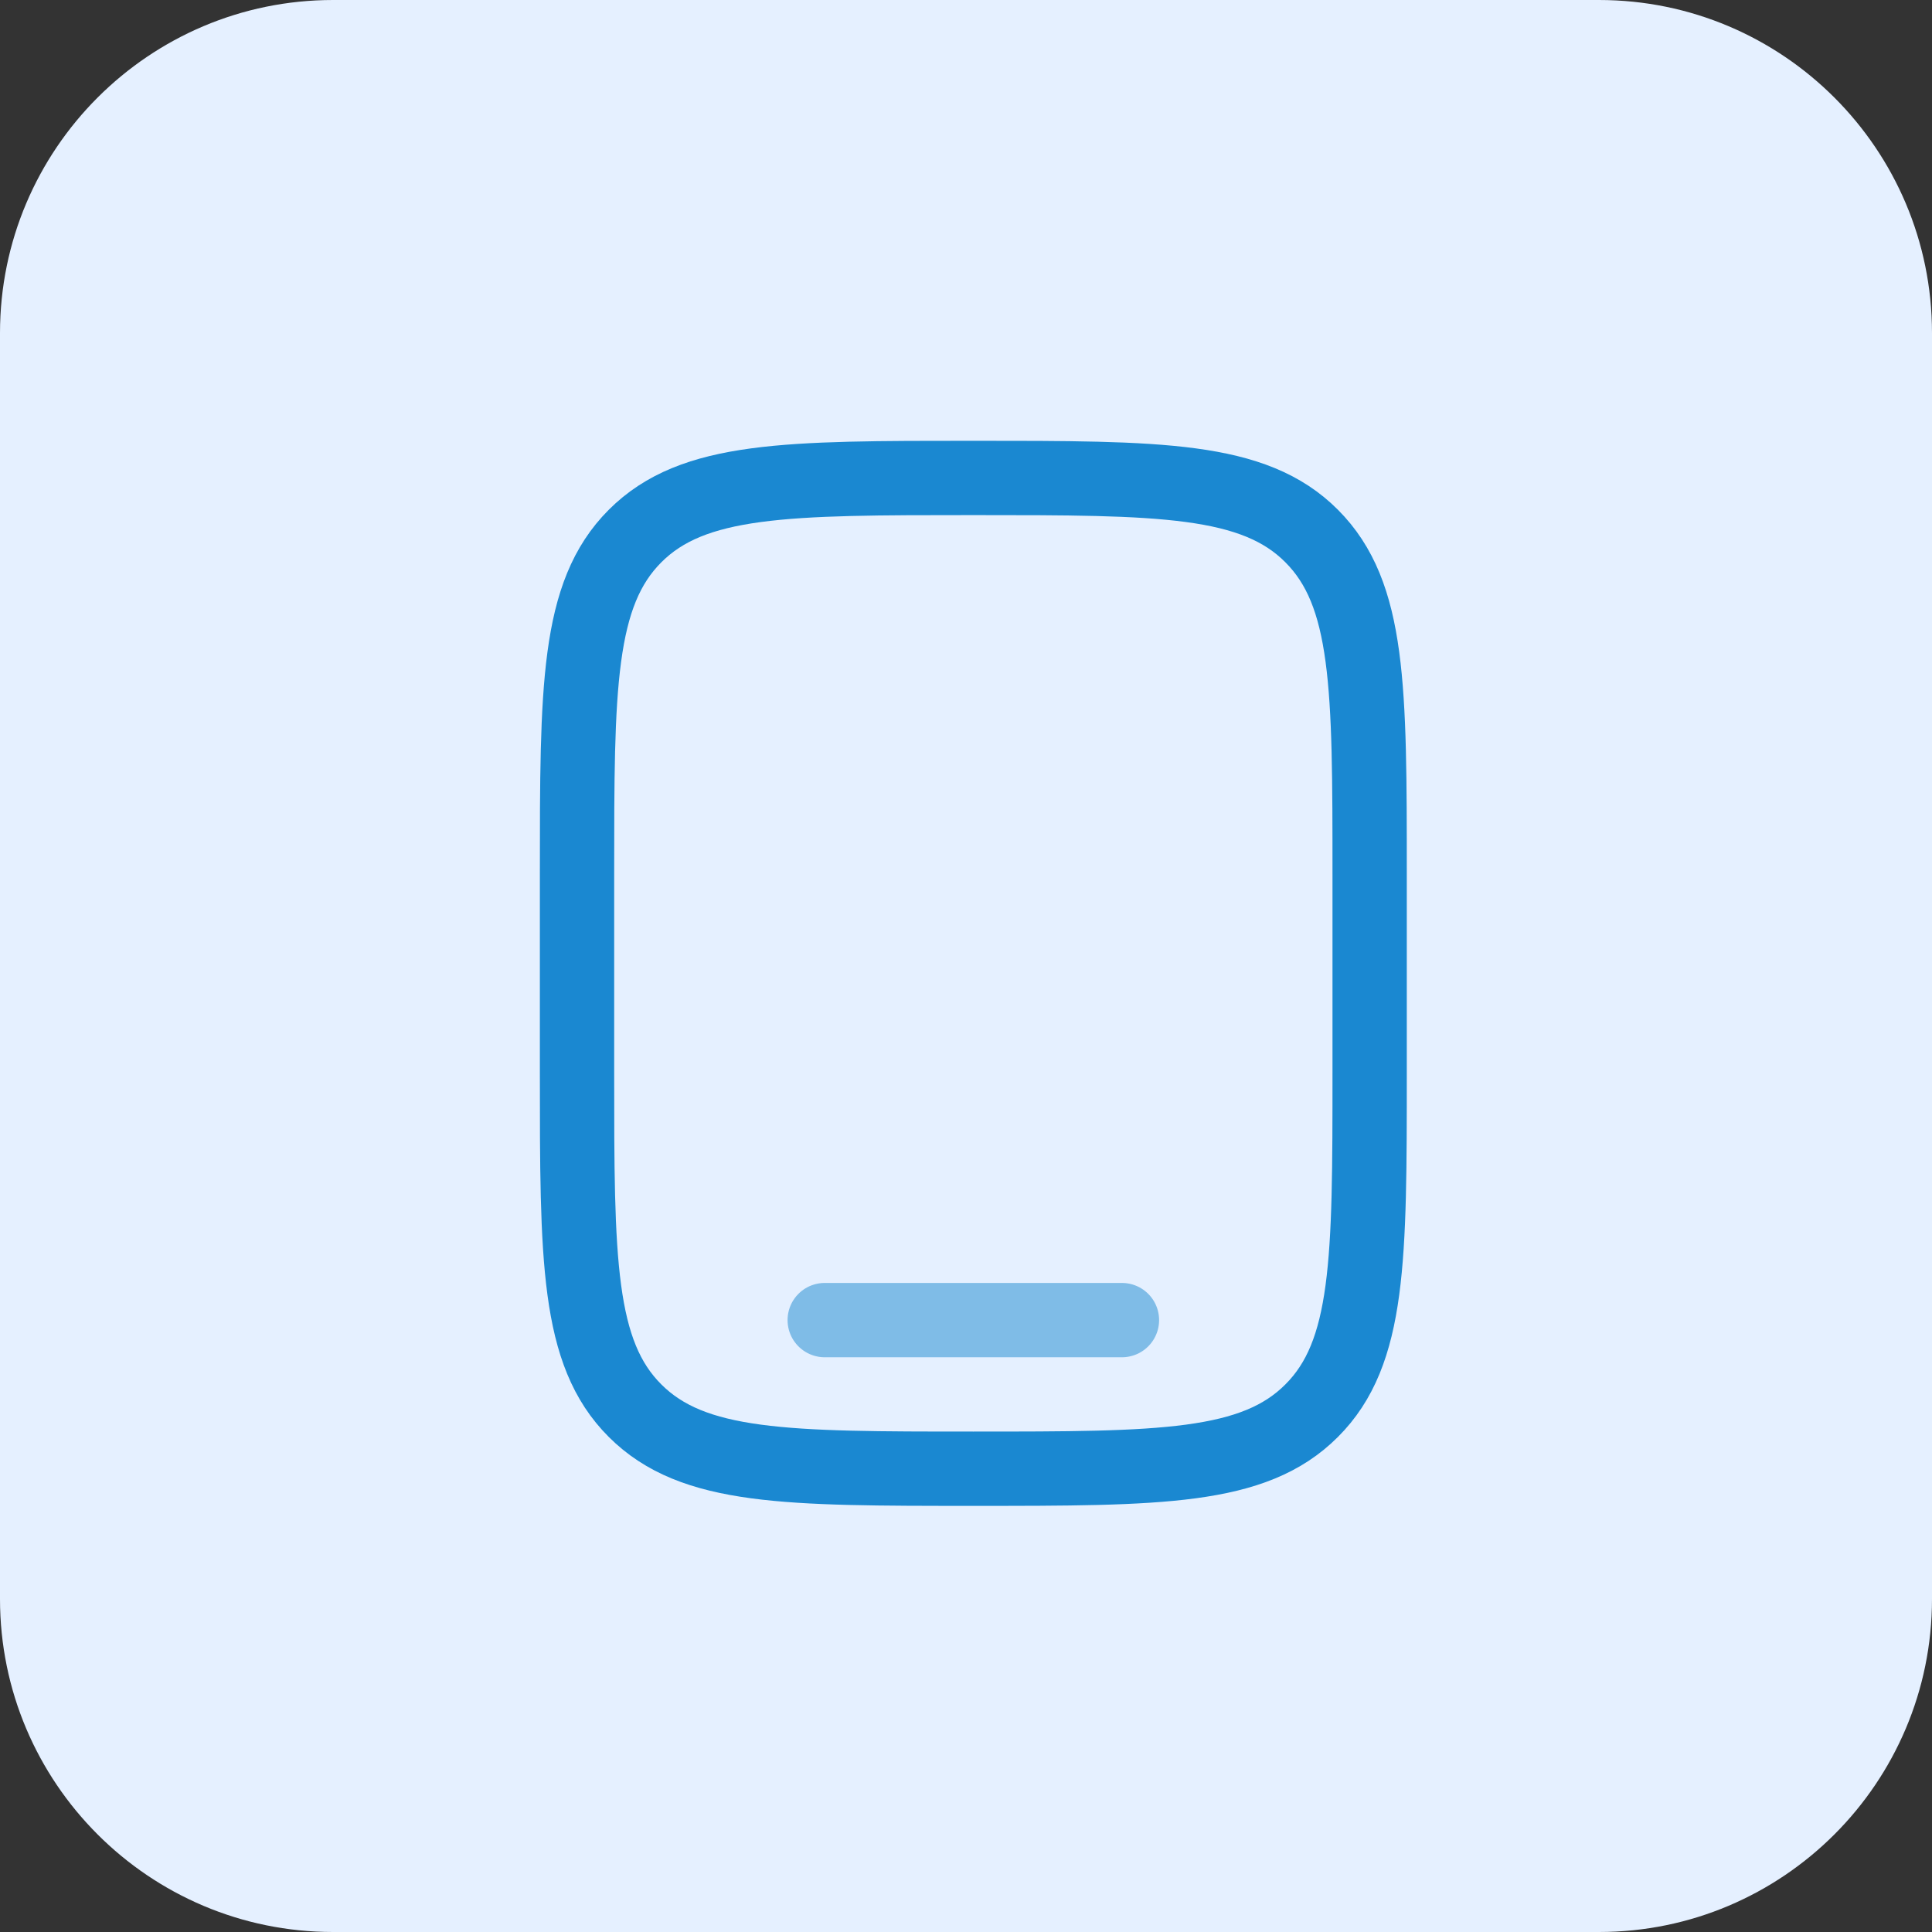 <svg xmlns="http://www.w3.org/2000/svg" xmlns:xlink="http://www.w3.org/1999/xlink" width="52" zoomAndPan="magnify" viewBox="0 0 39 39" height="52" preserveAspectRatio="xMidYMid meet" version="1.2"><rect x="0" y="0" width="39" height="39" fill="#333333" stroke="none"/><defs><clipPath id="8169adcfef"><path d="M 39 6.723 L 39 32.277 C 39 35.988 35.988 39 32.277 39 L 6.723 39 C 3.012 39 0 35.988 0 32.277 L 0 6.723 C 0 3.012 3.012 0 6.723 0 L 32.277 0 C 35.988 0 39 3.012 39 6.723 Z M 39 6.723 "/></clipPath><clipPath id="a98bbf9048"><path d="M 7.648 7.648 L 31.648 7.648 L 31.648 31.648 L 7.648 31.648 Z M 7.648 7.648 "/></clipPath></defs><g id="6b05d55552"><g clip-rule="nonzero" clip-path="url(#8169adcfef)"><rect x="0" width="39" y="0" height="39" style="fill:#e5f0ff;fill-opacity:1;stroke:none;"/></g><g clip-rule="nonzero" clip-path="url(#a98bbf9048)"><path style="fill:none;stroke-width:1.5;stroke-linecap:butt;stroke-linejoin:miter;stroke:#1a88d1;stroke-opacity:1;stroke-miterlimit:4;" d="M 3.998 9.998 C 3.998 6.229 3.998 4.342 5.17 3.17 C 6.342 1.998 8.229 1.998 11.998 1.998 C 15.772 1.998 17.659 1.998 18.827 3.17 C 19.998 4.342 19.998 6.229 19.998 9.998 L 19.998 13.998 C 19.998 17.772 19.998 19.659 18.827 20.827 C 17.659 21.998 15.772 21.998 11.998 21.998 C 8.229 21.998 6.342 21.998 5.17 20.827 C 3.998 19.659 3.998 17.772 3.998 13.998 Z M 3.998 9.998 " transform="matrix(1,0,0,1,7.65,7.65)"/></g><path style="fill:none;stroke-width:1.5;stroke-linecap:round;stroke-linejoin:miter;stroke:#1a88d1;stroke-opacity:0.5;stroke-miterlimit:4;" d="M 14.998 18.998 L 8.998 18.998 " transform="matrix(1,0,0,1,7.65,7.65)"/></g></svg>